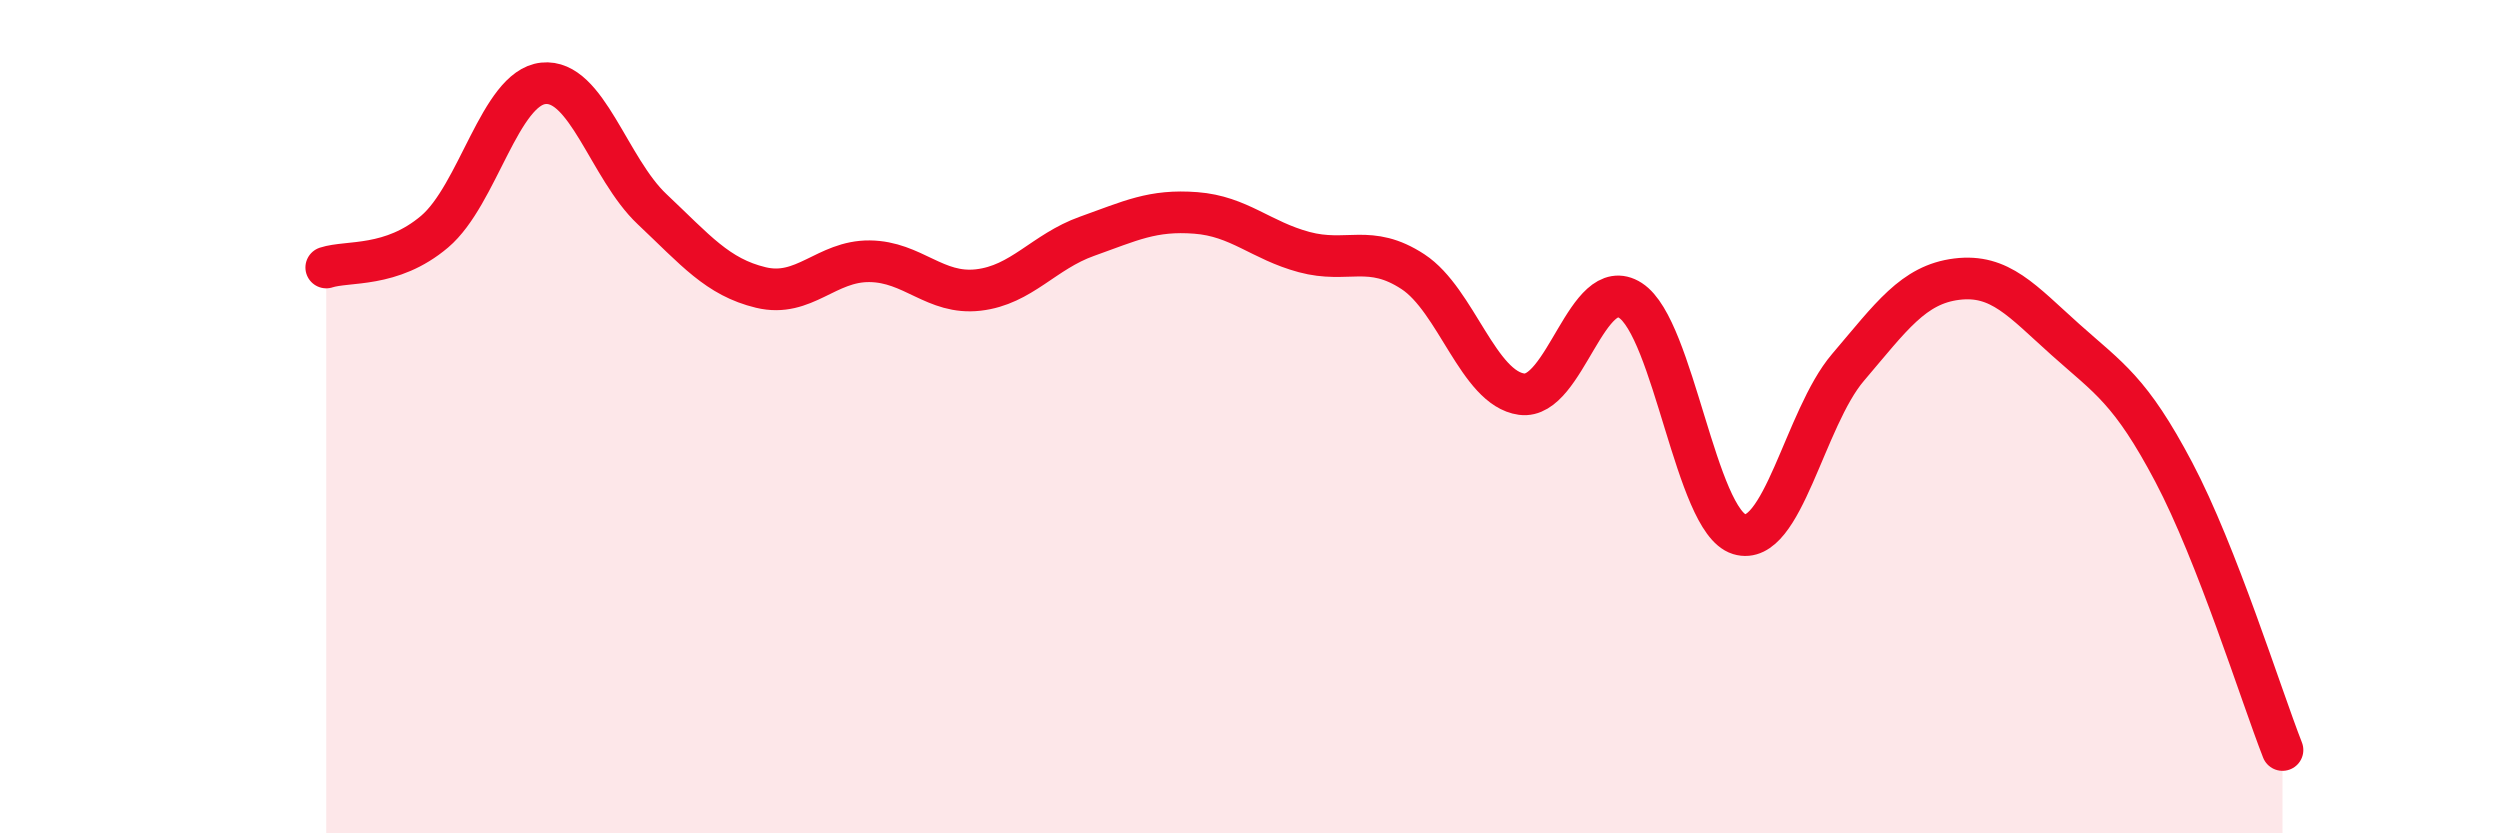 
    <svg width="60" height="20" viewBox="0 0 60 20" xmlns="http://www.w3.org/2000/svg">
      <path
        d="M 7.83,6.42 C 8.35,6.25 9.39,6.44 10.43,5.56 C 11.47,4.68 12,2.11 13.04,2 C 14.08,1.89 14.61,4.04 15.65,5.02 C 16.69,6 17.22,6.65 18.26,6.9 C 19.3,7.15 19.83,6.26 20.87,6.27 C 21.91,6.28 22.44,7.08 23.48,6.96 C 24.52,6.84 25.05,6.04 26.09,5.67 C 27.13,5.3 27.66,5.03 28.7,5.11 C 29.74,5.19 30.26,5.77 31.3,6.05 C 32.34,6.33 32.87,5.84 33.91,6.52 C 34.95,7.2 35.48,9.32 36.52,9.46 C 37.56,9.6 38.09,6.54 39.13,7.21 C 40.17,7.88 40.7,12.5 41.74,12.82 C 42.78,13.14 43.31,10.04 44.35,8.82 C 45.39,7.6 45.92,6.83 46.96,6.7 C 48,6.57 48.53,7.22 49.57,8.15 C 50.61,9.08 51.13,9.36 52.17,11.33 C 53.21,13.3 54.26,16.67 54.78,18L54.78 20L7.83 20Z"
        fill="#EB0A25"
        opacity="0.1"
        stroke-linecap="round"
        stroke-linejoin="round"
      />
      <path
        d="M 7.83,6.42 C 8.35,6.25 9.39,6.44 10.43,5.56 C 11.47,4.68 12,2.11 13.04,2 C 14.08,1.89 14.61,4.04 15.65,5.02 C 16.69,6 17.22,6.65 18.26,6.9 C 19.3,7.15 19.83,6.26 20.87,6.27 C 21.91,6.28 22.44,7.08 23.48,6.96 C 24.52,6.84 25.05,6.04 26.09,5.67 C 27.13,5.3 27.66,5.03 28.7,5.11 C 29.74,5.19 30.26,5.77 31.3,6.05 C 32.34,6.33 32.87,5.84 33.91,6.52 C 34.95,7.2 35.48,9.32 36.52,9.46 C 37.56,9.6 38.09,6.54 39.13,7.21 C 40.17,7.88 40.7,12.5 41.74,12.82 C 42.78,13.14 43.31,10.04 44.35,8.82 C 45.39,7.6 45.92,6.83 46.96,6.7 C 48,6.57 48.53,7.22 49.57,8.15 C 50.61,9.08 51.13,9.36 52.17,11.33 C 53.21,13.3 54.26,16.67 54.78,18"
        stroke="#EB0A25"
        stroke-width="1"
        fill="none"
        stroke-linecap="round"
        stroke-linejoin="round"
      />
    </svg>
  